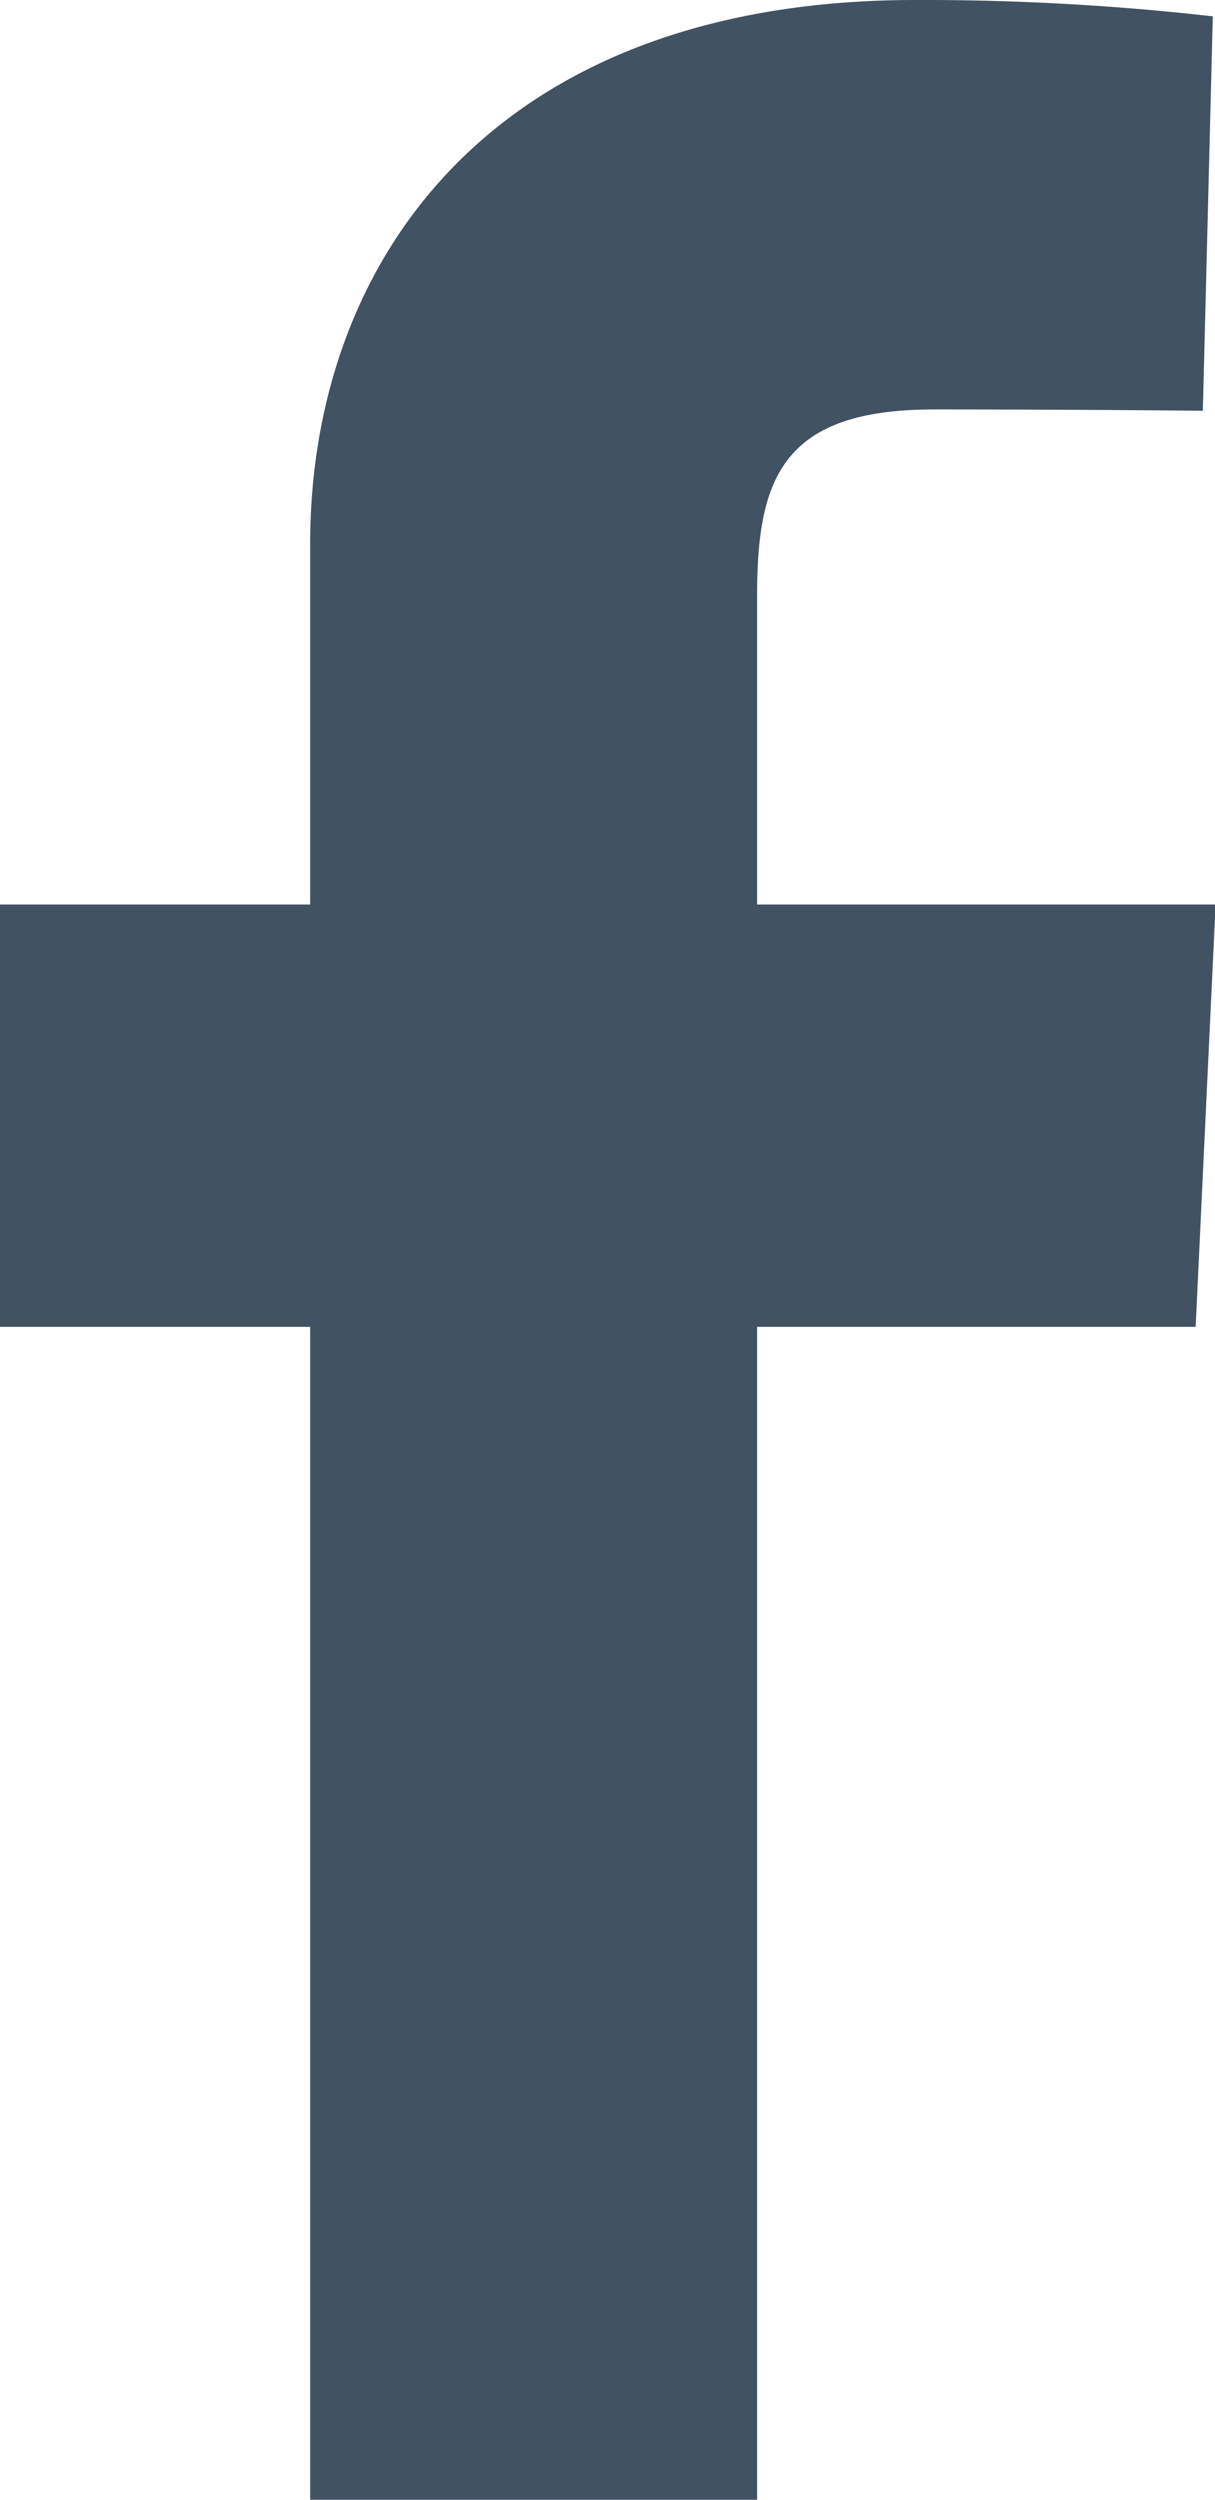 <svg xmlns="http://www.w3.org/2000/svg" width="12.19" height="25.08" viewBox="0 0 12.19 25.08">
  <path id="facebook" d="M3.112,25.08V13.312H0V9.075H3.112V5.456C3.112,2.612,4.95,0,9.186,0a25.717,25.717,0,0,1,2.982.164l-.1,3.957s-1.293-.013-2.7-.013c-1.527,0-1.772.7-1.772,1.872V9.075h4.6l-.2,4.237h-4.4V25.08H3.112" fill="#415263"/>
</svg>

